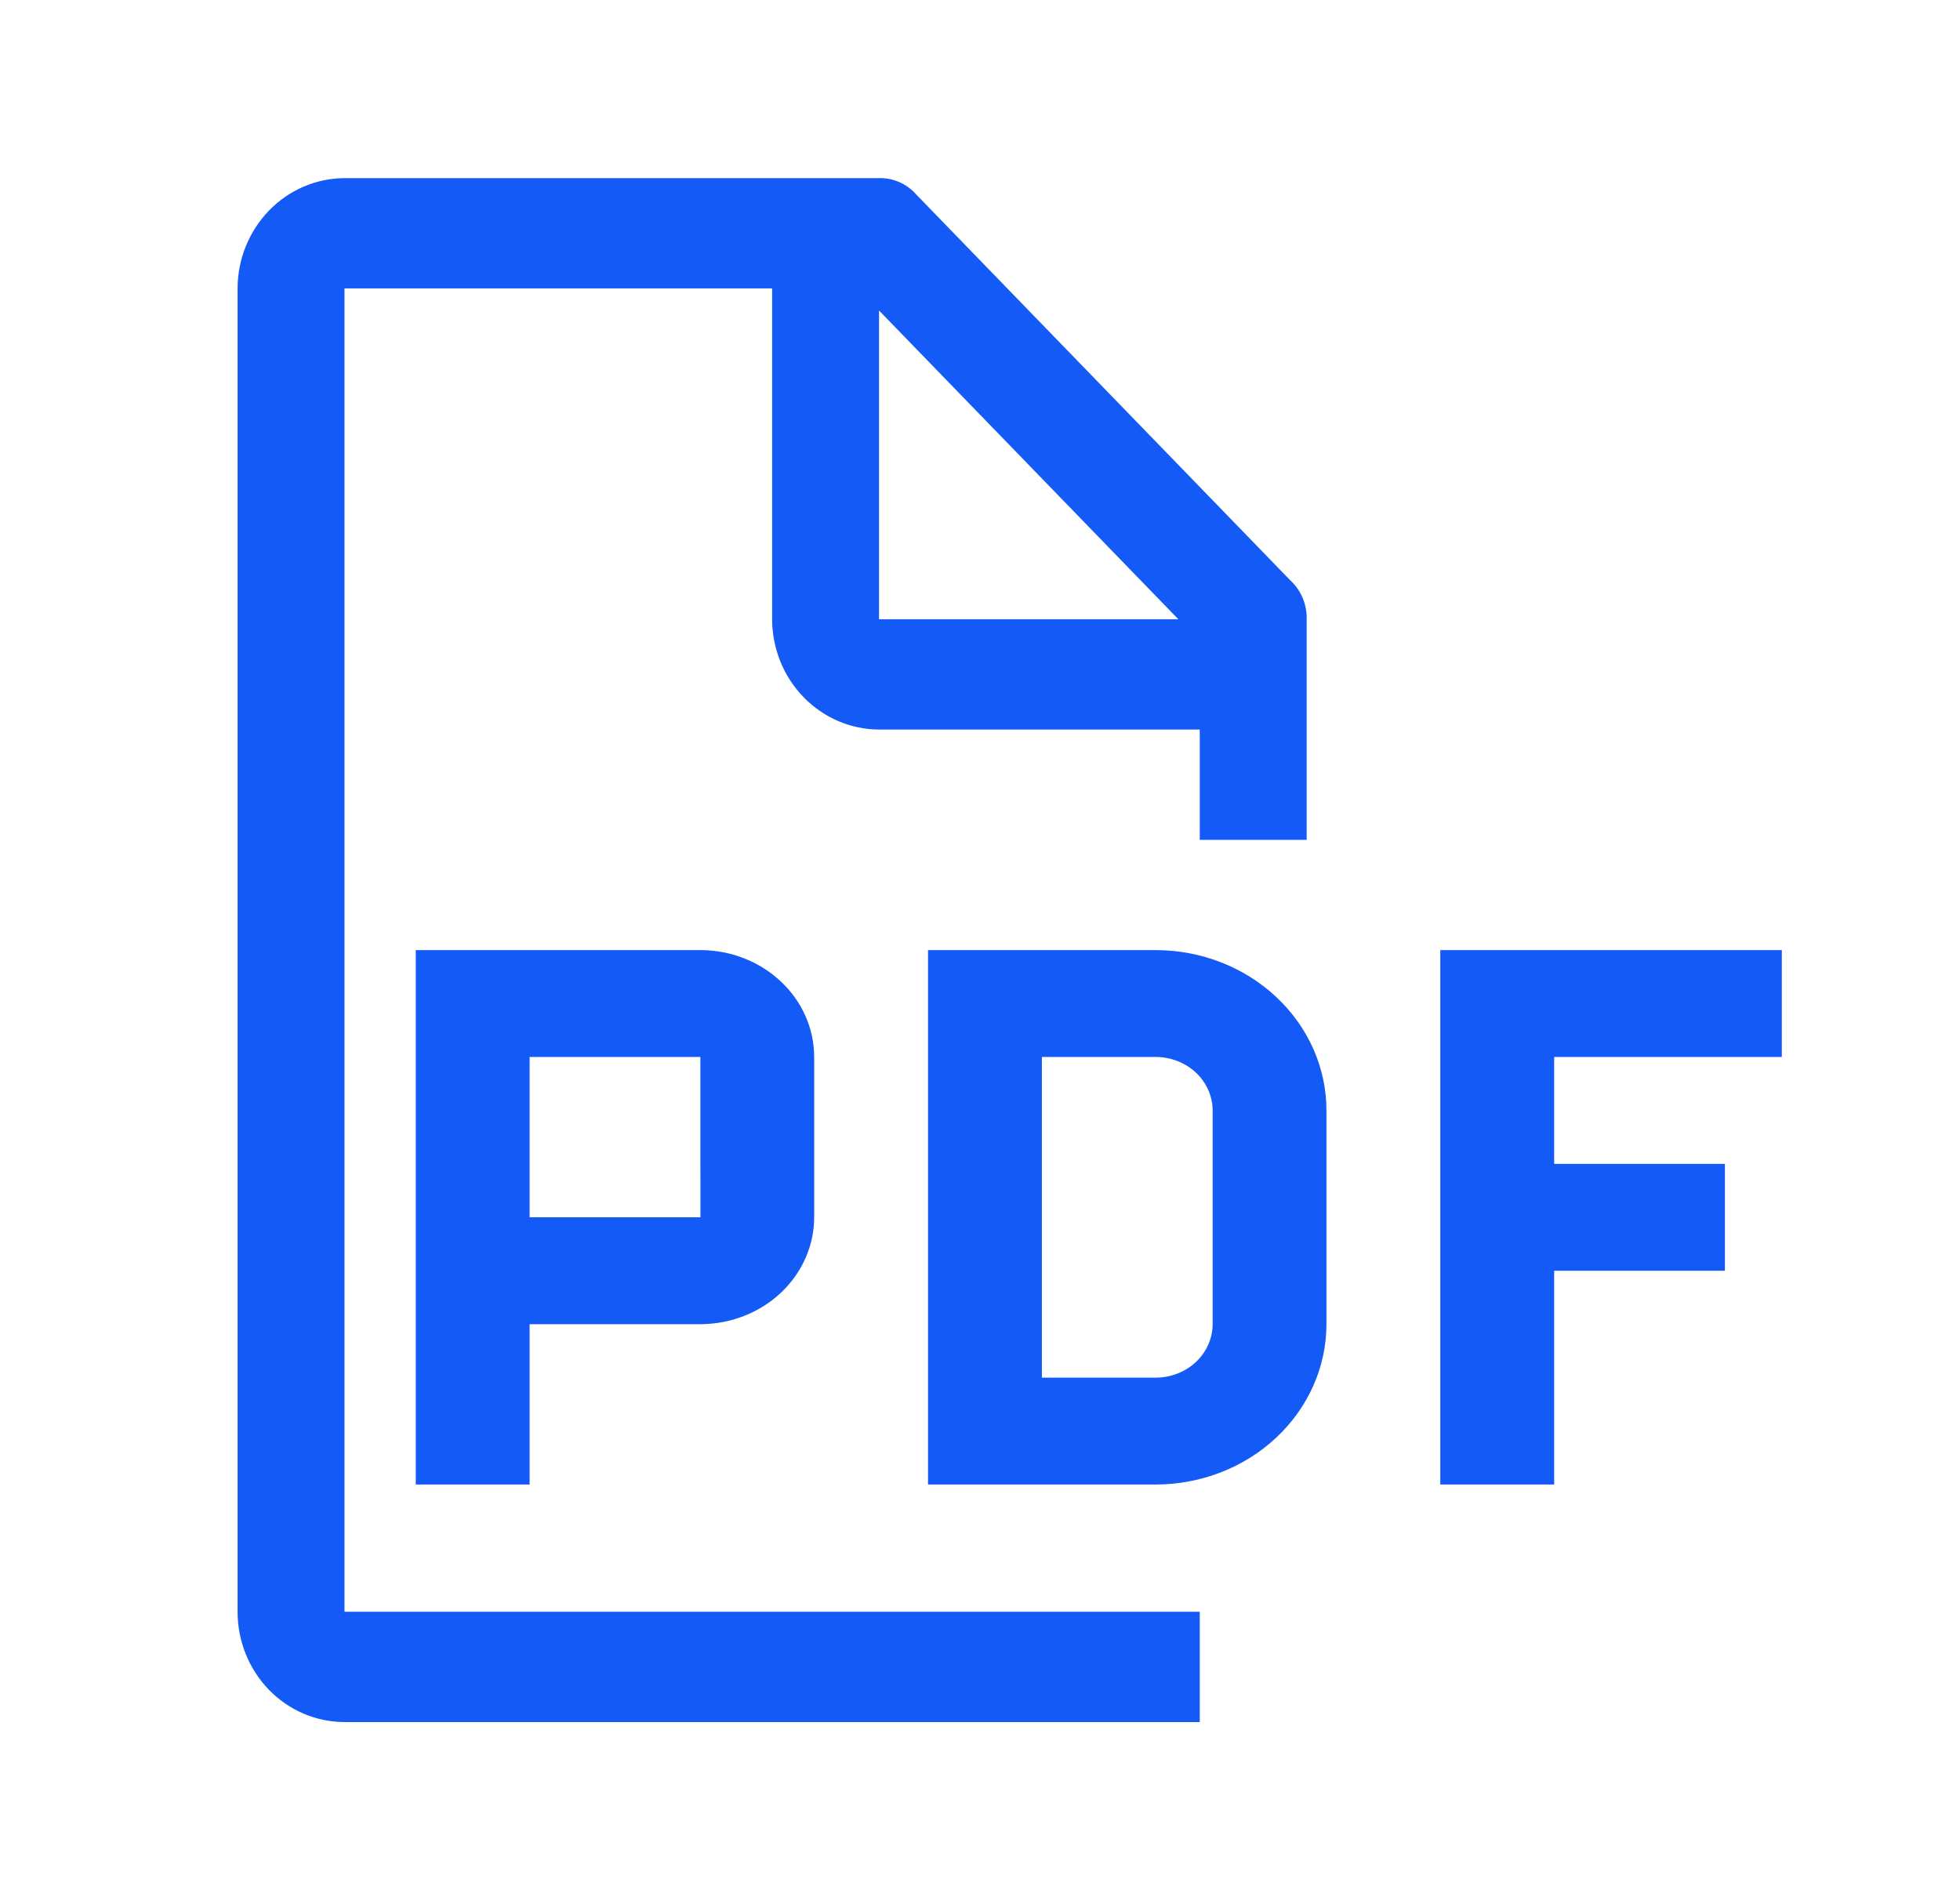 <svg width="33" height="32" viewBox="0 0 33 32" fill="none" xmlns="http://www.w3.org/2000/svg">
<path d="M30 17.8V16H24.25V25H26.167V21.4H29.042V19.6H26.167V17.8H30ZM19.458 25H15.625V16H19.458C20.221 16.001 20.951 16.285 21.49 16.792C22.029 17.298 22.333 17.984 22.333 18.7V22.3C22.333 23.016 22.029 23.702 21.49 24.208C20.951 24.715 20.221 24.999 19.458 25ZM17.542 23.2H19.458C19.712 23.2 19.956 23.105 20.136 22.936C20.315 22.767 20.416 22.539 20.417 22.3V18.7C20.416 18.461 20.315 18.233 20.136 18.064C19.956 17.895 19.712 17.8 19.458 17.8H17.542V23.2ZM11.792 16H7V25H8.917V22.3H11.792C12.3 22.299 12.787 22.109 13.146 21.772C13.505 21.435 13.708 20.977 13.708 20.5V17.8C13.708 17.323 13.506 16.865 13.146 16.528C12.787 16.19 12.3 16 11.792 16ZM8.917 20.5V17.8H11.792L11.793 20.5H8.917Z" fill="#135AF7"/>
<path d="M22 14.143V10.429C22.003 10.307 21.98 10.185 21.934 10.073C21.887 9.961 21.818 9.861 21.73 9.779L15.43 3.279C15.351 3.188 15.253 3.116 15.145 3.068C15.036 3.02 14.918 2.997 14.8 3H5.8C5.323 3.002 4.866 3.198 4.529 3.546C4.192 3.894 4.001 4.365 4 4.857V27.143C4 27.635 4.19 28.108 4.527 28.456C4.865 28.804 5.323 29 5.8 29H20.2V27.143H5.8V4.857H13V10.429C13.001 10.921 13.191 11.392 13.529 11.74C13.866 12.088 14.323 12.284 14.8 12.286H20.2V14.143H22ZM14.8 10.429V5.229L19.84 10.429H14.8Z" fill="#135AF7"/>
</svg>

